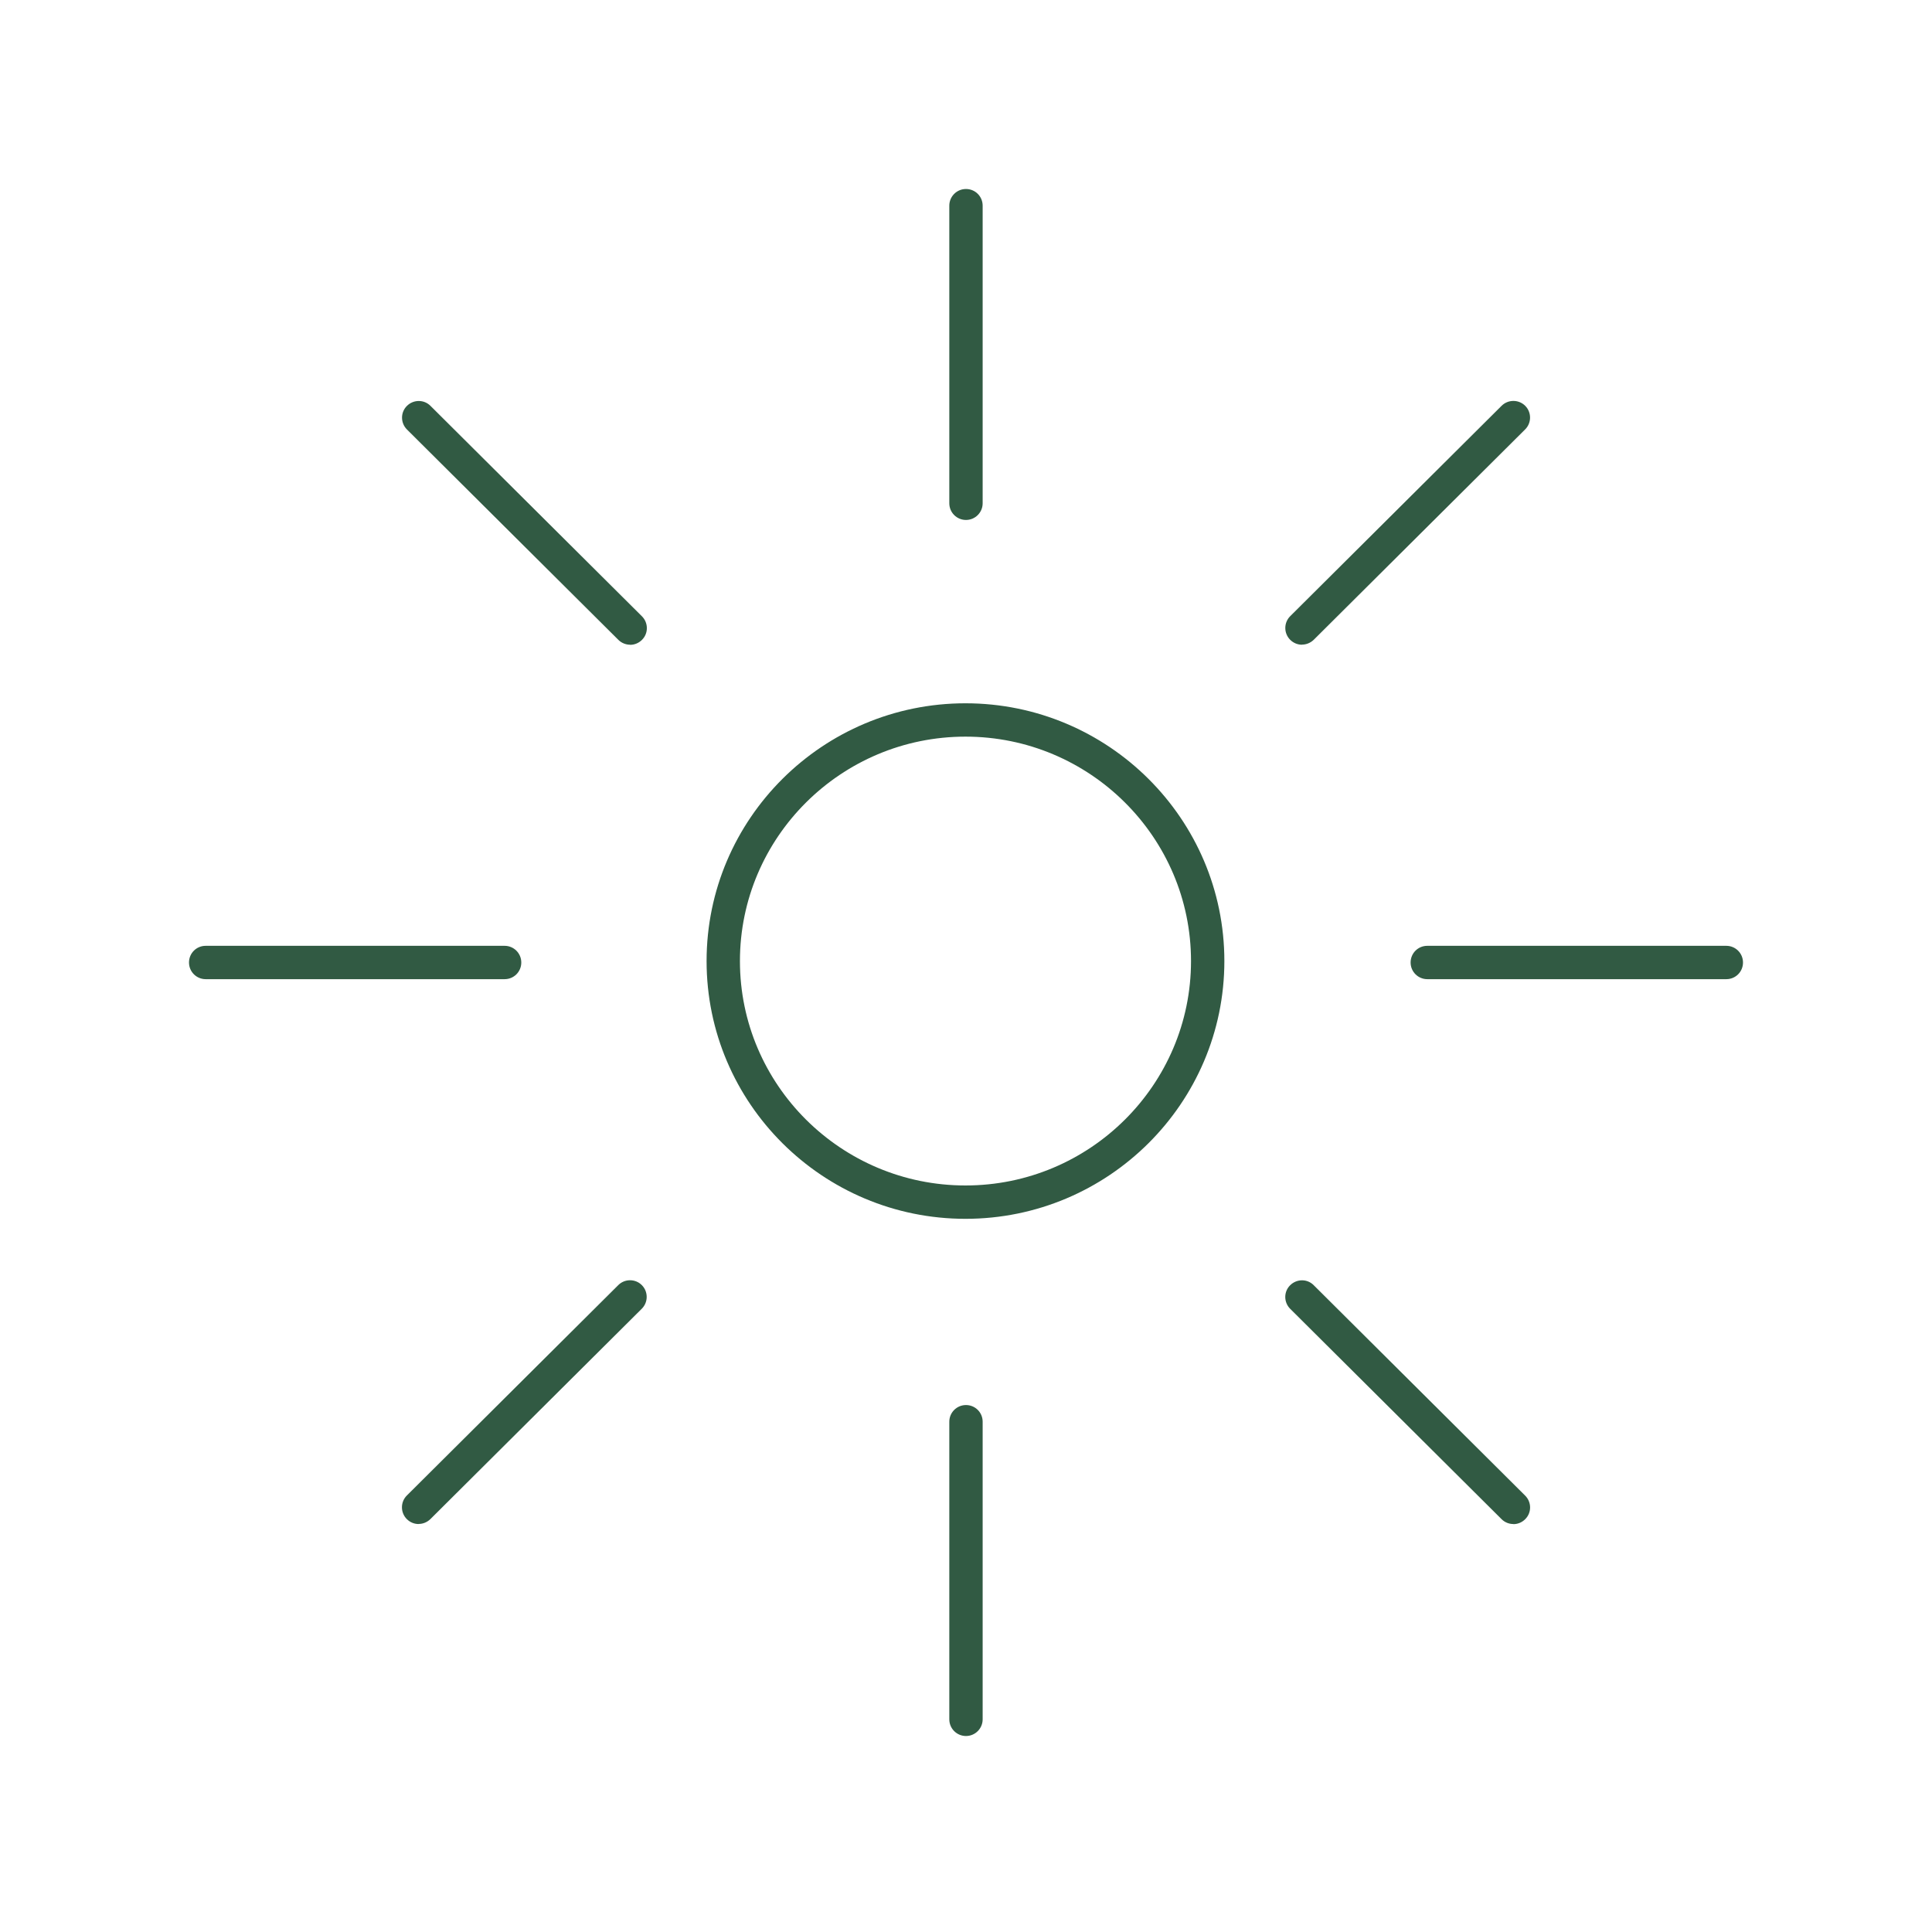 <svg width="92" height="92" viewBox="0 0 92 92" fill="none" xmlns="http://www.w3.org/2000/svg">
<g clip-path="url(#clip0_1054_864)">
<path d="M45.975 58.039C39.176 58.039 33.647 52.534 33.647 45.765C33.647 38.995 39.176 33.49 45.975 33.49C52.774 33.49 58.303 38.995 58.303 45.765C58.303 52.534 52.774 58.039 45.975 58.039ZM45.975 35.078C40.053 35.078 35.235 39.873 35.235 45.765C35.235 51.657 40.053 56.451 45.975 56.451C51.897 56.451 56.715 51.657 56.715 45.765C56.715 39.873 51.897 35.078 45.975 35.078Z" fill="#315A43"/>
<path d="M82.206 46.627H67.966C67.53 46.627 67.172 46.275 67.172 45.833C67.172 45.392 67.525 45.039 67.966 45.039H82.206C82.642 45.039 83 45.392 83 45.833C83 46.275 82.647 46.627 82.206 46.627Z" fill="#315A43"/>
<path d="M24.029 46.627H9.794C9.358 46.627 9 46.275 9 45.833C9 45.392 9.353 45.039 9.794 45.039H24.029C24.466 45.039 24.823 45.392 24.823 45.833C24.823 46.275 24.471 46.627 24.029 46.627Z" fill="#315A43"/>
<path d="M45.999 24.76C45.563 24.76 45.205 24.407 45.205 23.966V9.794C45.205 9.358 45.558 9 45.999 9C46.44 9 46.793 9.353 46.793 9.794V23.966C46.793 24.402 46.44 24.76 45.999 24.76Z" fill="#315A43"/>
<path d="M45.999 82.667C45.563 82.667 45.205 82.314 45.205 81.873V67.701C45.205 67.265 45.558 66.907 45.999 66.907C46.44 66.907 46.793 67.26 46.793 67.701V81.873C46.793 82.309 46.44 82.667 45.999 82.667Z" fill="#315A43"/>
<path d="M62 30.701C61.794 30.701 61.594 30.622 61.437 30.466C61.128 30.157 61.128 29.652 61.437 29.343L71.505 19.323C71.814 19.015 72.319 19.015 72.628 19.323C72.937 19.632 72.937 20.137 72.628 20.446L62.559 30.466C62.402 30.617 62.201 30.696 62 30.696V30.701Z" fill="#315A43"/>
<path d="M19.936 72.573C19.73 72.573 19.529 72.495 19.372 72.338C19.063 72.029 19.063 71.524 19.372 71.216L29.441 61.196C29.75 60.887 30.255 60.887 30.563 61.196C30.872 61.505 30.872 62.01 30.563 62.319L20.495 72.338C20.338 72.49 20.137 72.569 19.936 72.569V72.573Z" fill="#315A43"/>
<path d="M72.064 72.573C71.863 72.573 71.657 72.495 71.505 72.343L61.437 62.324C61.128 62.015 61.123 61.51 61.437 61.201C61.75 60.892 62.25 60.887 62.559 61.201L72.628 71.221C72.937 71.529 72.942 72.034 72.628 72.343C72.471 72.5 72.27 72.578 72.064 72.578V72.573Z" fill="#315A43"/>
<path d="M30.005 30.701C29.805 30.701 29.599 30.622 29.447 30.471L19.378 20.451C19.069 20.142 19.064 19.637 19.378 19.328C19.687 19.02 20.192 19.015 20.5 19.328L30.569 29.348C30.878 29.657 30.883 30.162 30.569 30.471C30.412 30.627 30.211 30.706 30.005 30.706V30.701Z" fill="#315A43"/>
</g>
<defs>
<clipPath id="clip0_1054_864">
<rect width="74" height="73.667" fill="white" transform="translate(9 9)"/>
</clipPath>
</defs>
</svg>
